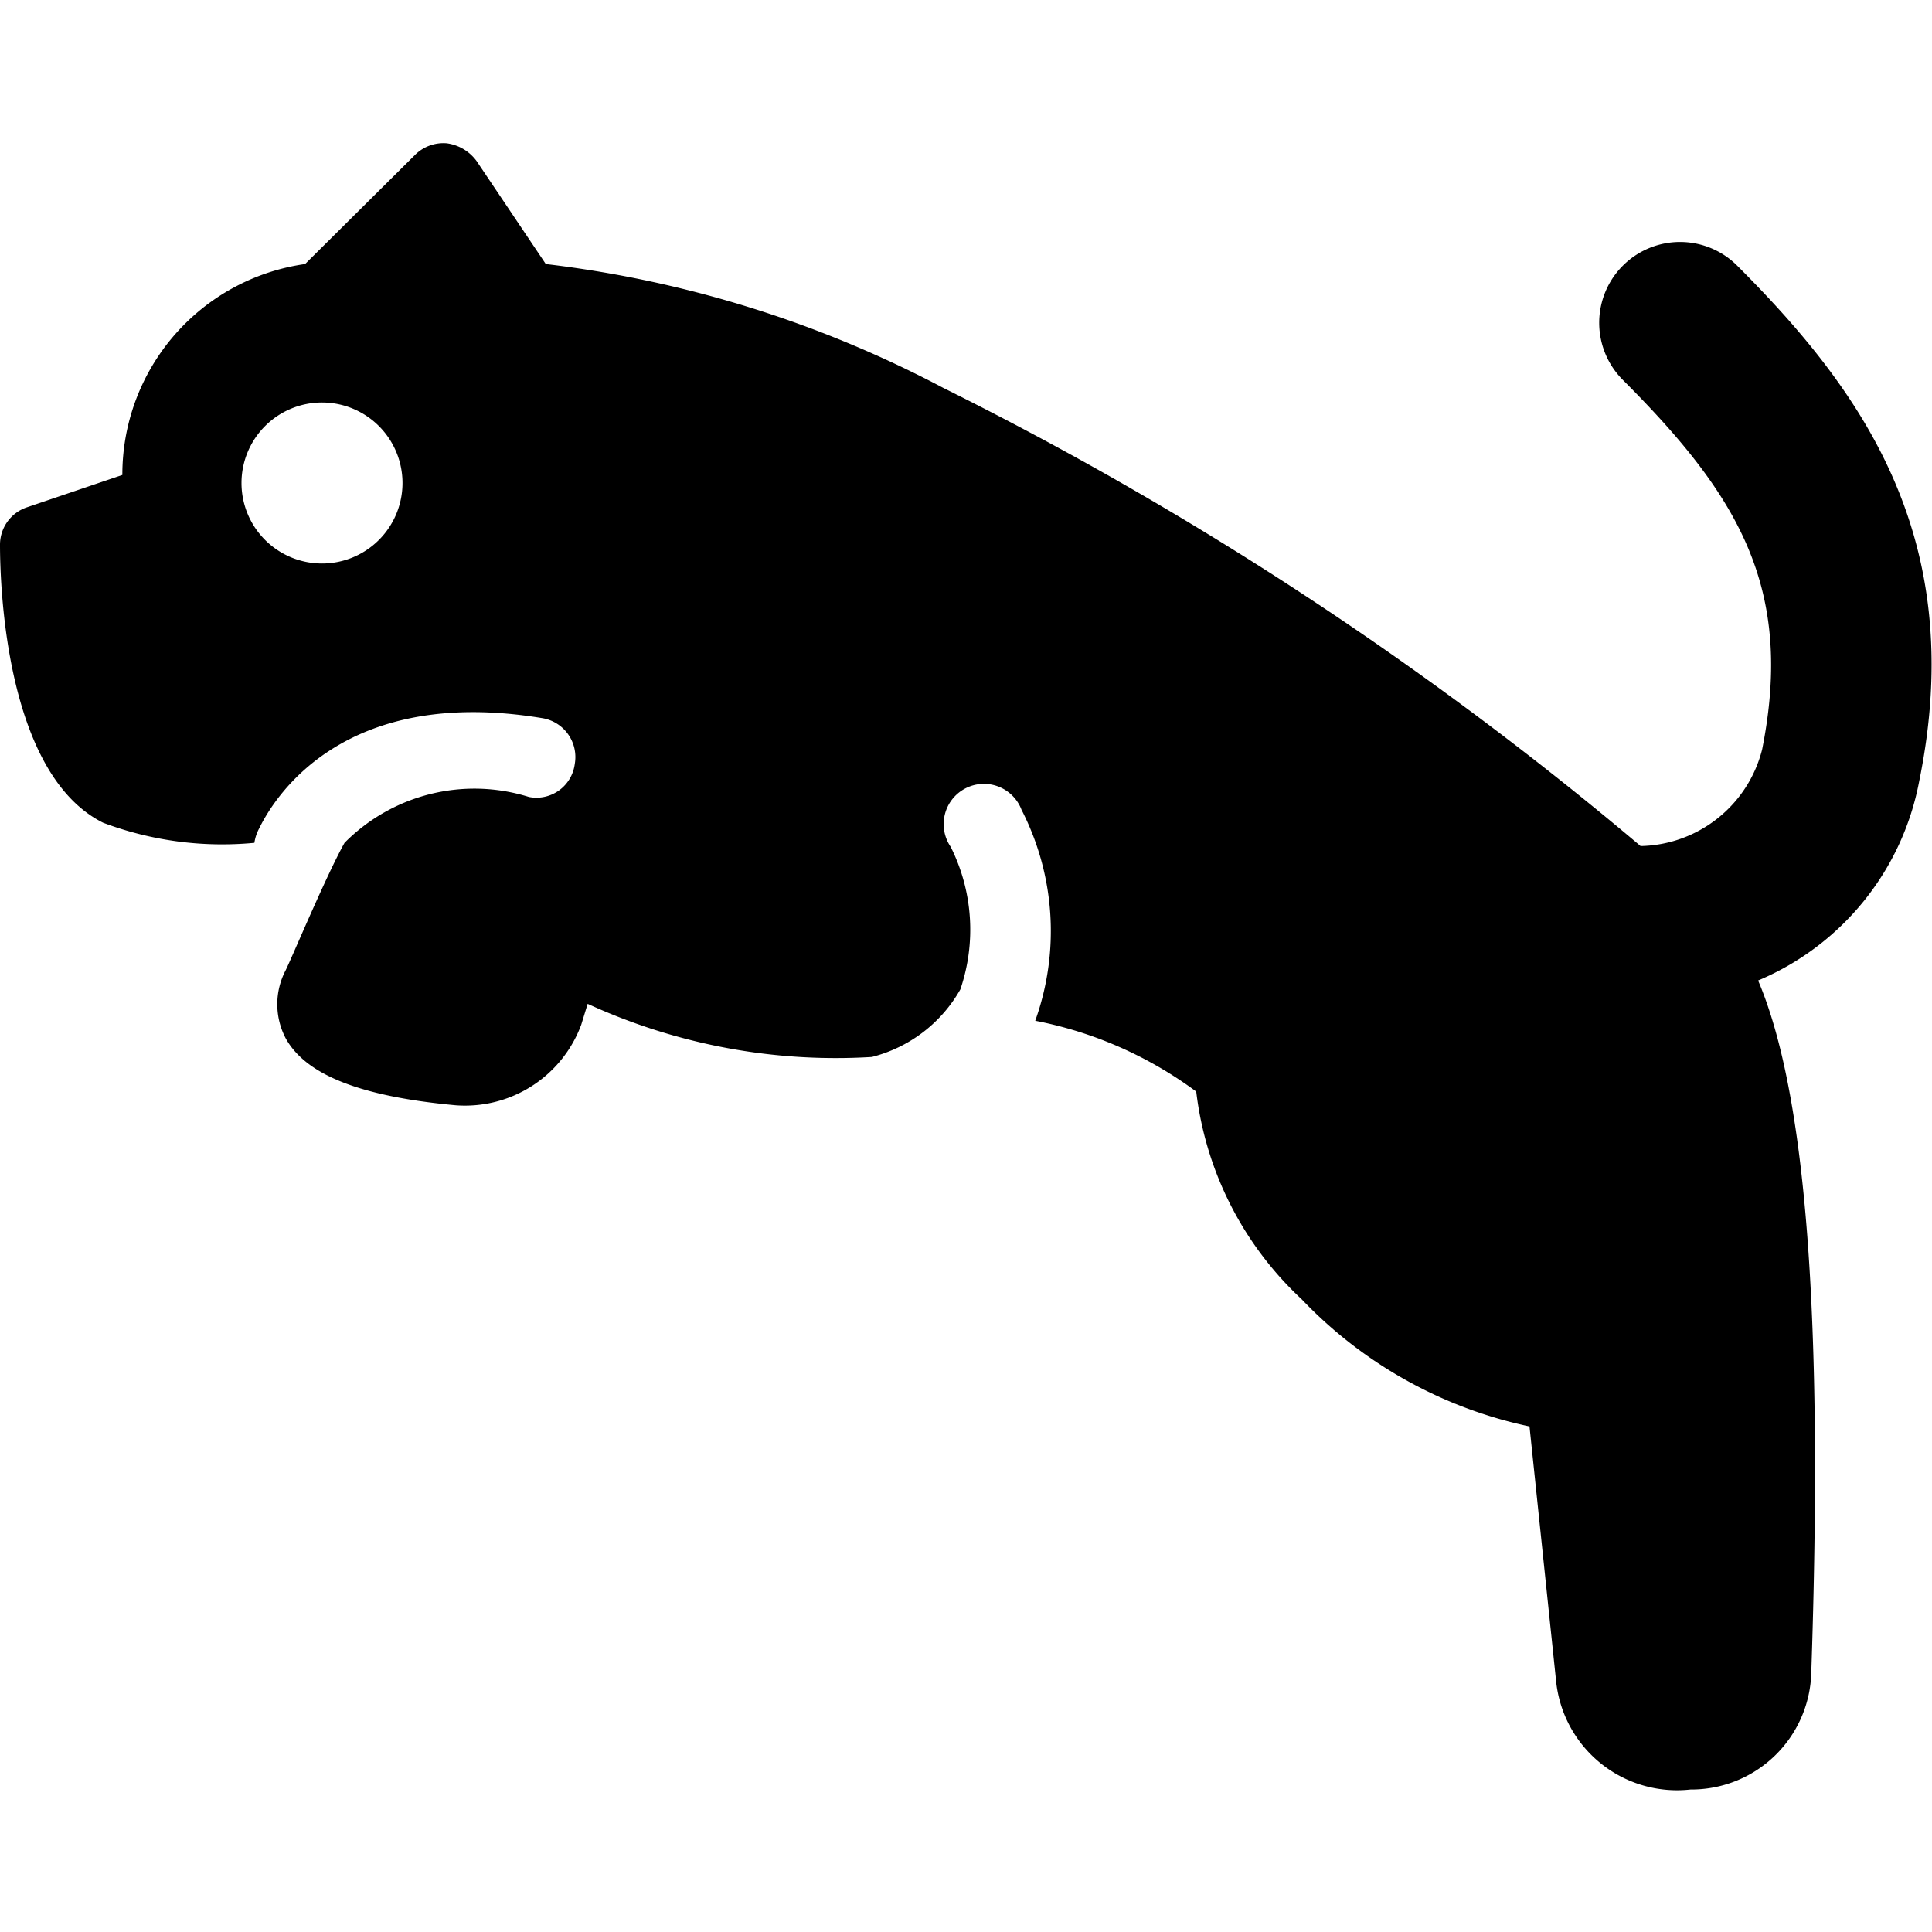 <svg xmlns="http://www.w3.org/2000/svg" viewBox="0 0 24 24"><path d="M21.58 3.3a1 1 0 1 0 -1.42 1.42c1.43 1.43 2.13 2.58 1.73 4.59a1.59 1.59 0 0 1 -1.51 1.2 43.22 43.22 0 0 0 -8.66 -5.69 14.11 14.11 0 0 0 -4.94 -1.54L5.92 2a0.55 0.55 0 0 0 -0.37 -0.22 0.5 0.5 0 0 0 -0.4 0.15L3.79 3.28A2.64 2.64 0 0 0 1.52 5.9l-1.18 0.4a0.49 0.49 0 0 0 -0.34 0.47c0 0.47 0.06 2.84 1.28 3.45a4.2 4.2 0 0 0 1.88 0.25 0.55 0.55 0 0 1 0.06 -0.18c0.21 -0.43 1.08 -1.77 3.51 -1.37a0.49 0.49 0 0 1 0.41 0.57 0.48 0.48 0 0 1 -0.57 0.41 2.27 2.27 0 0 0 -2.29 0.57c-0.22 0.39 -0.66 1.44 -0.73 1.58a0.91 0.91 0 0 0 0 0.85c0.25 0.45 0.92 0.72 2.11 0.83a1.54 1.54 0 0 0 1.56 -1l0.08 -0.26a7.39 7.39 0 0 0 3.53 0.66 1.76 1.76 0 0 0 1.1 -0.84 2.3 2.3 0 0 0 -0.12 -1.77 0.5 0.5 0 1 1 0.88 -0.46 3.3 3.3 0 0 1 0.17 2.62 4.93 4.93 0 0 1 2 0.88 4.2 4.2 0 0 0 1.31 2.58A5.47 5.47 0 0 0 19 17.72l0.33 3.16A1.51 1.51 0 0 0 21 22.23a1.49 1.49 0 0 0 1.5 -1.44c0.15 -4.41 -0.06 -7.2 -0.66 -8.61a3.36 3.36 0 0 0 2 -2.47c0.62 -3.03 -0.72 -4.87 -2.26 -6.41ZM4 7a1 1 0 1 1 1 -1 1 1 0 0 1 -1 1Z" fill="#000000" stroke-width="1"></path></svg>